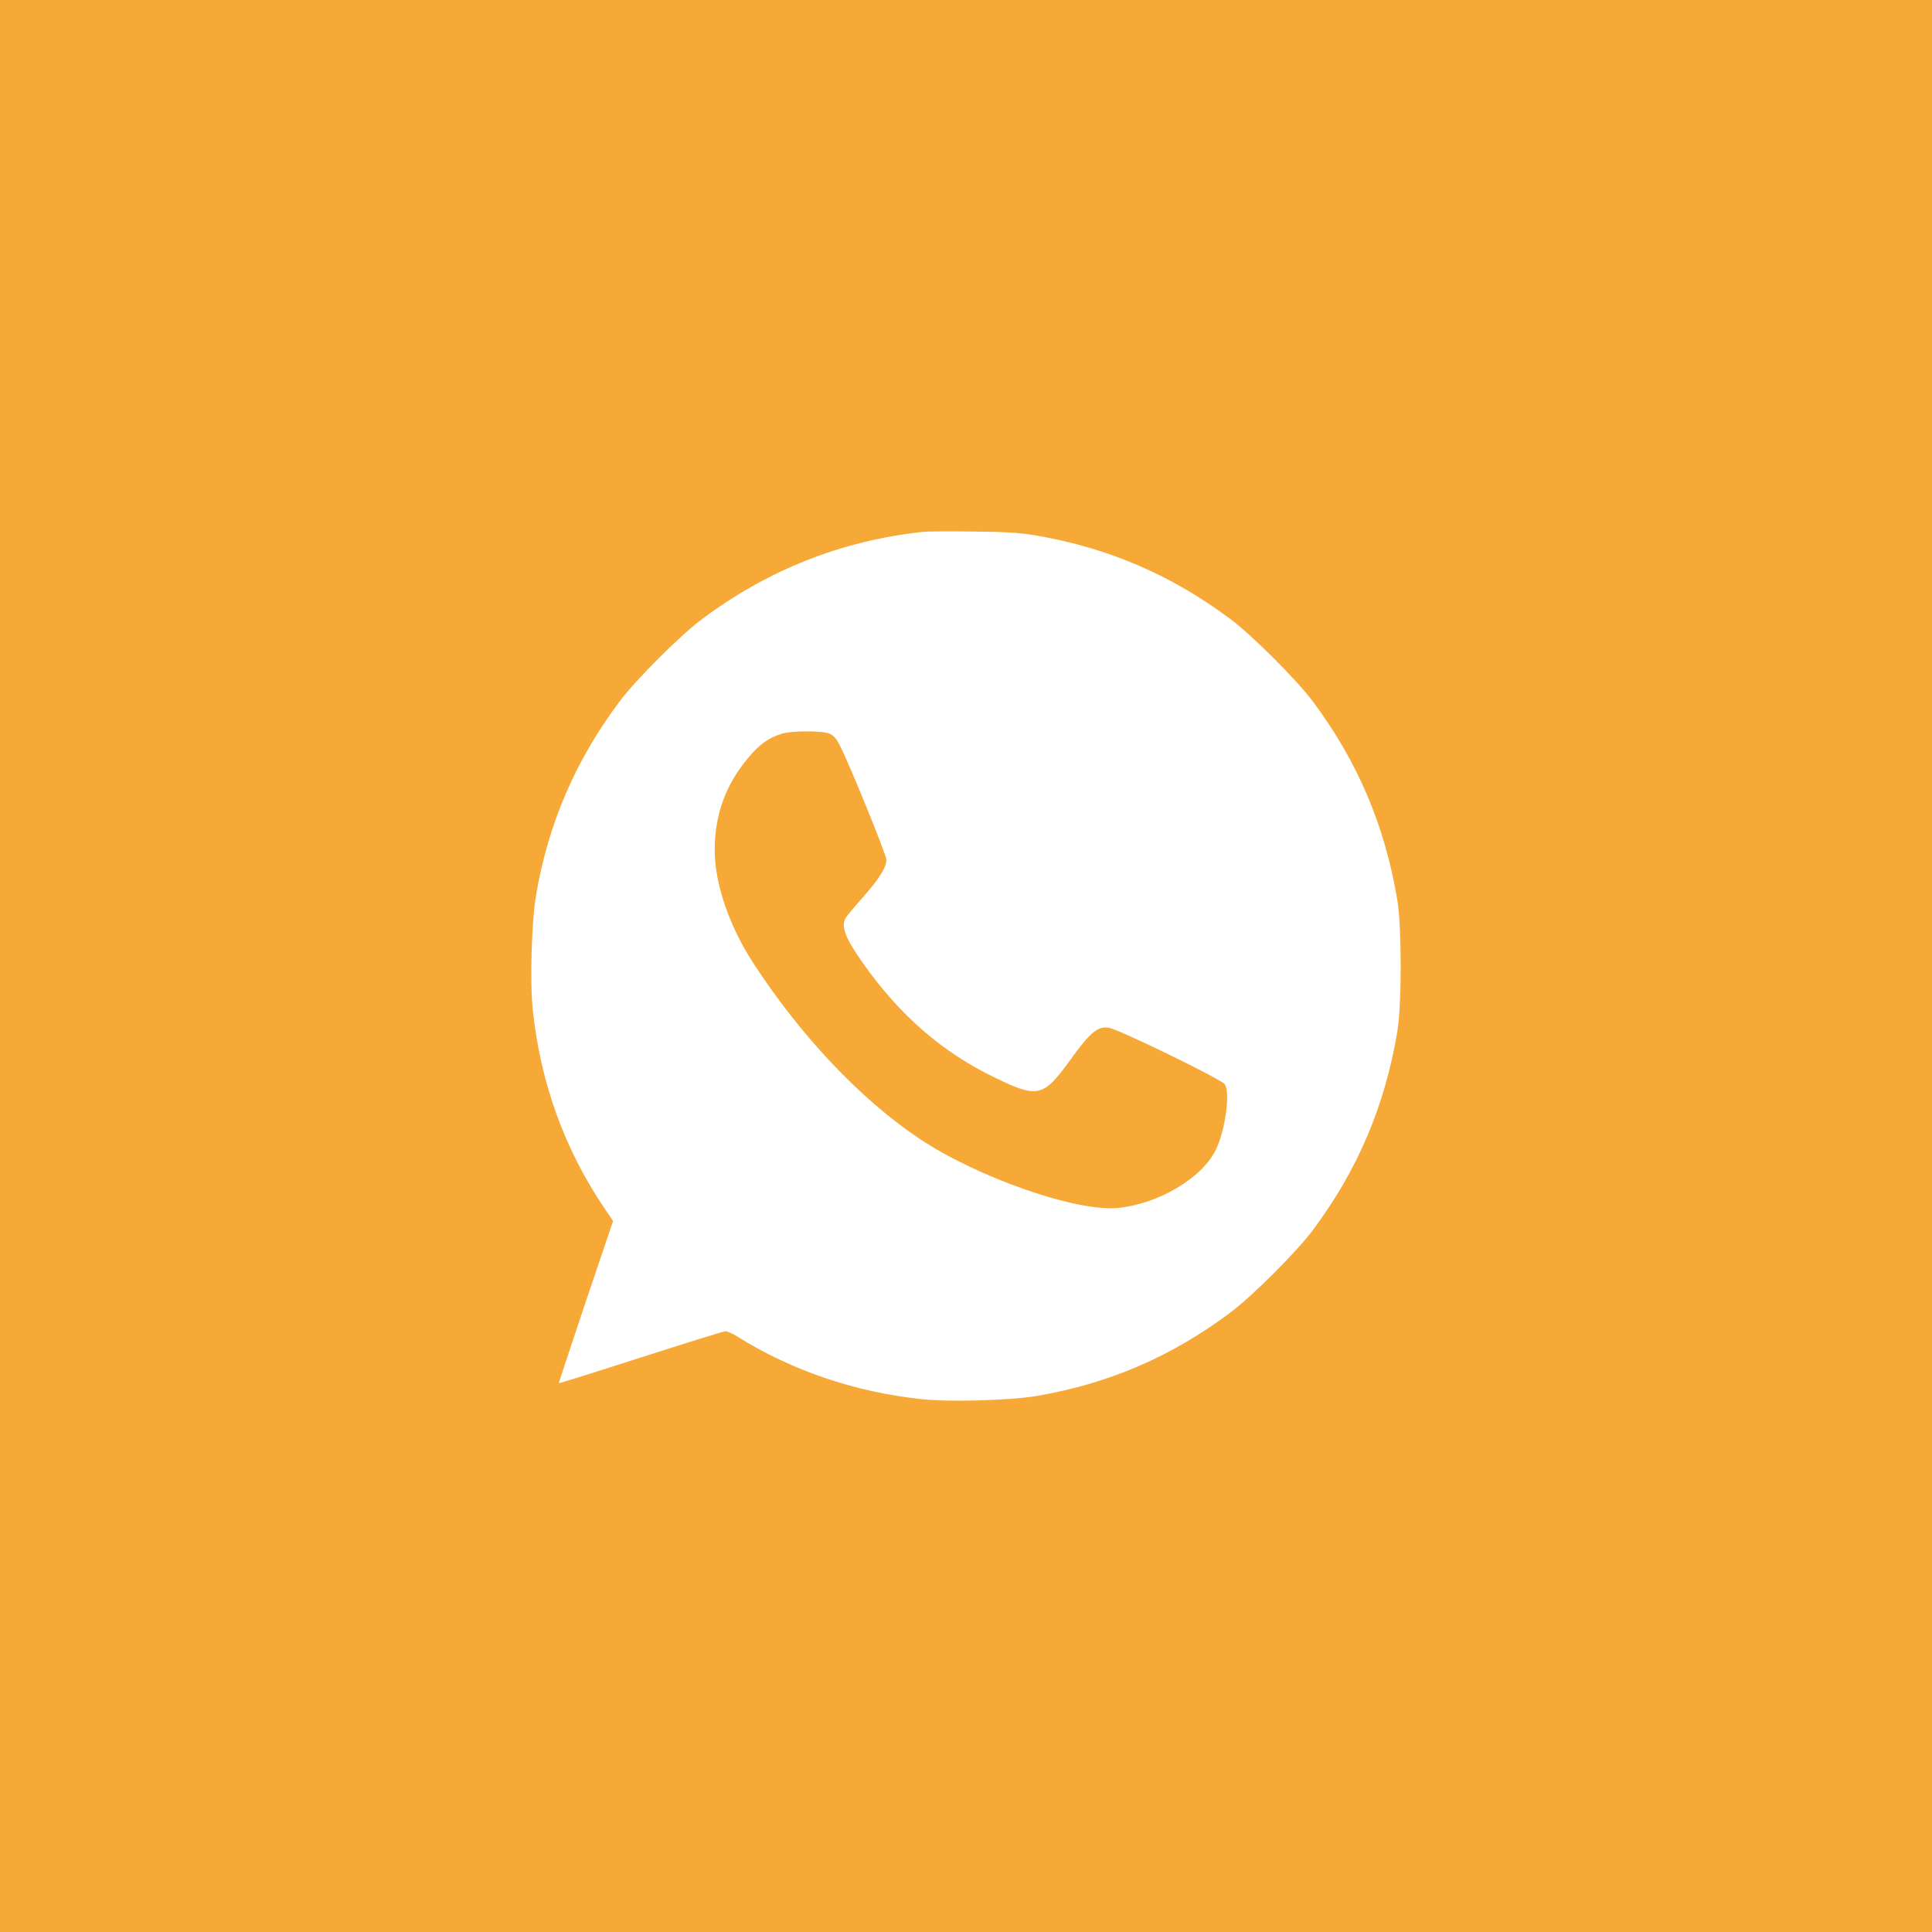 <?xml version="1.0" encoding="UTF-8"?> <svg xmlns="http://www.w3.org/2000/svg" width="40" height="40" viewBox="0 0 40 40" fill="none"> <rect width="40" height="40" fill="#F7A938"></rect> <path d="M19.107 11.012C17.432 11.192 15.898 11.797 14.53 12.821C14.083 13.155 13.164 14.074 12.83 14.52C11.915 15.741 11.352 17.047 11.099 18.532C11.004 19.081 10.969 20.347 11.032 20.921C11.194 22.427 11.686 23.789 12.51 25.009L12.693 25.28L12.126 26.955C11.817 27.877 11.567 28.634 11.57 28.637C11.574 28.644 12.337 28.405 13.266 28.106C14.195 27.807 14.987 27.561 15.022 27.561C15.057 27.561 15.17 27.61 15.268 27.673C16.394 28.377 17.696 28.82 19.079 28.968C19.653 29.031 20.919 28.996 21.468 28.901C22.953 28.648 24.262 28.085 25.48 27.17C25.926 26.836 26.845 25.917 27.179 25.471C28.108 24.228 28.674 22.895 28.931 21.35C29.023 20.794 29.023 19.197 28.931 18.641C28.674 17.096 28.108 15.762 27.179 14.52C26.845 14.074 25.926 13.155 25.48 12.821C24.262 11.91 22.96 11.347 21.468 11.09C21.127 11.03 20.863 11.012 20.145 11.005C19.653 10.998 19.185 11.002 19.107 11.012ZM17.172 15.189C17.264 15.228 17.316 15.291 17.397 15.453C17.601 15.854 18.351 17.698 18.351 17.796C18.351 17.962 18.213 18.18 17.872 18.57C17.693 18.771 17.527 18.971 17.506 19.007C17.411 19.186 17.503 19.425 17.855 19.925C18.625 21.019 19.505 21.787 20.613 22.318C21.493 22.744 21.602 22.715 22.169 21.931C22.577 21.364 22.738 21.23 22.974 21.283C23.214 21.336 25.265 22.335 25.353 22.444C25.48 22.596 25.367 23.426 25.163 23.824C24.871 24.401 23.967 24.932 23.143 25.009C22.288 25.094 20.251 24.383 19.044 23.581C17.823 22.768 16.567 21.438 15.589 19.929C15.096 19.169 14.797 18.289 14.797 17.603C14.797 16.864 15.026 16.238 15.501 15.678C15.719 15.414 15.923 15.27 16.18 15.193C16.384 15.126 17.017 15.126 17.172 15.189Z" fill="white"></path> </svg> 
